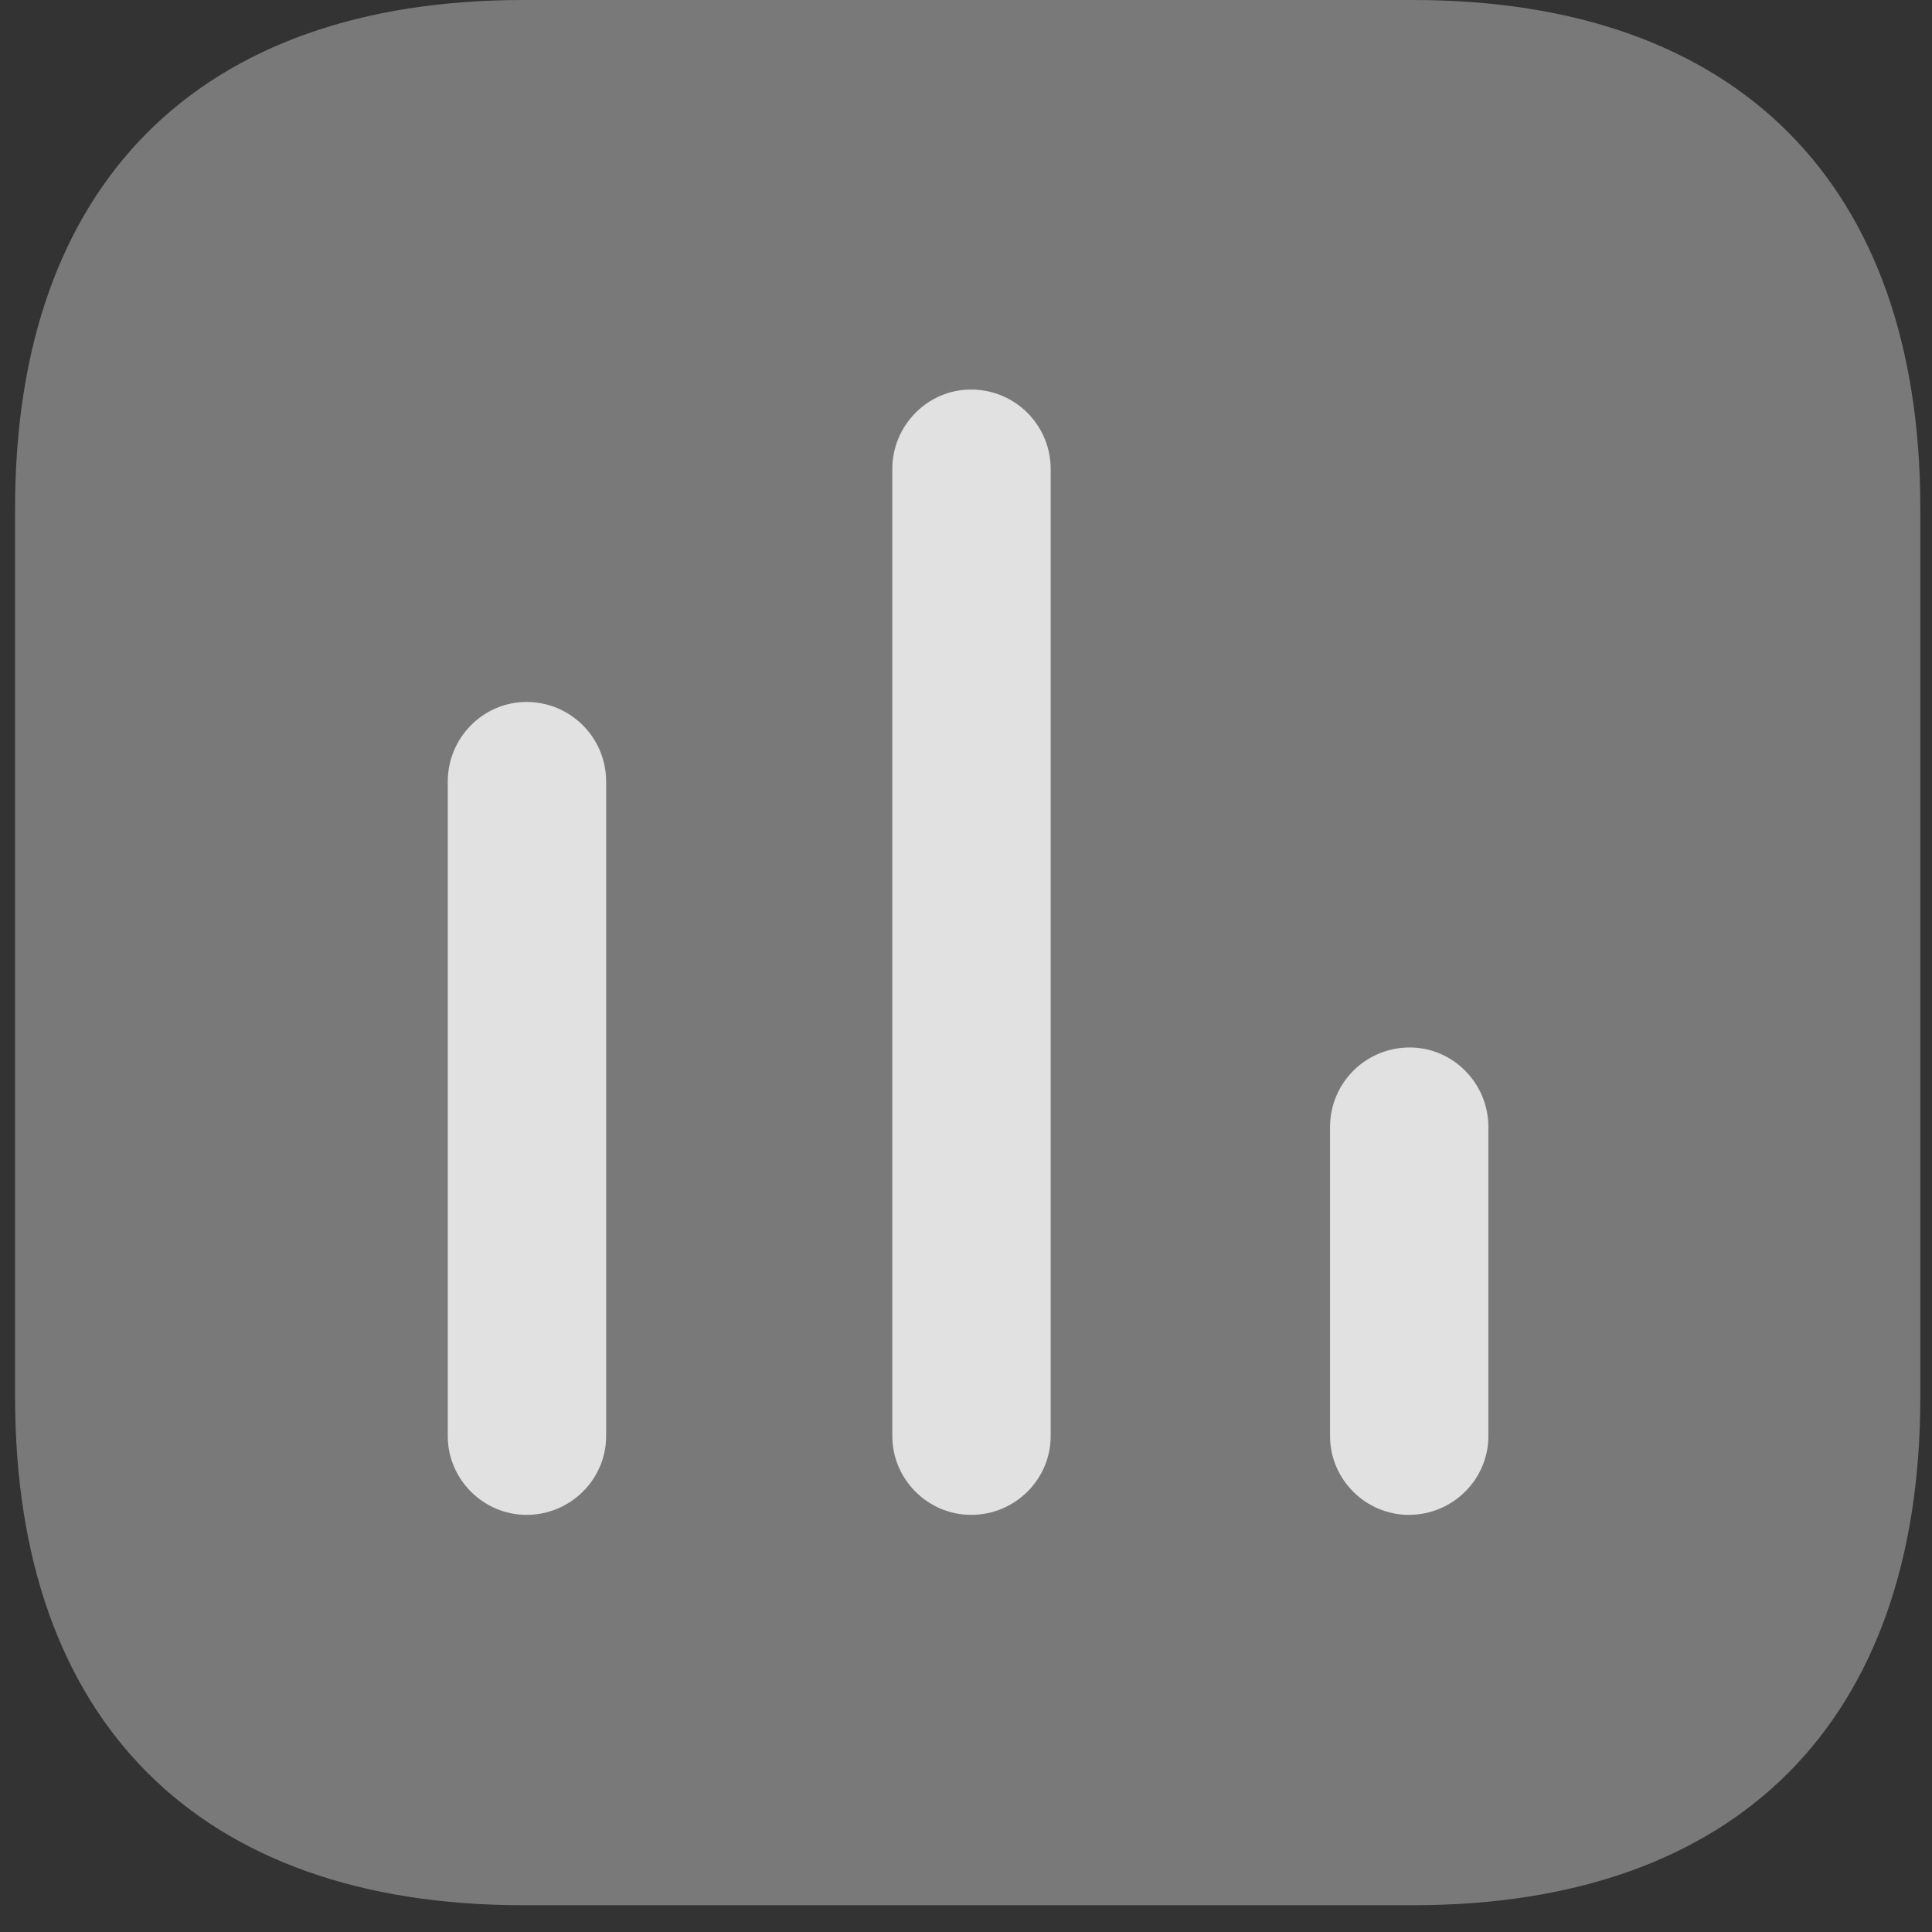 <svg width="42" height="42" viewBox="0 0 42 42" fill="none" xmlns="http://www.w3.org/2000/svg">
<rect x="0" y="0" width="42" height="42" fill="#333333" stroke="none"/>
<g opacity="0.85" clip-path="url(#clip0_122_20488)">
<path opacity="0.4" d="M30.72 0H11.373C4.323 0 0.328 3.995 0.328 11.045V30.373C0.328 37.424 4.323 41.418 11.373 41.418H30.72C37.77 41.418 41.746 37.424 41.746 30.373V11.045C41.746 3.995 37.77 0 30.72 0Z" fill="white"/>
<path d="M11.446 15.26C10.508 15.26 9.734 16.033 9.734 16.991V31.22C9.734 32.159 10.508 32.932 11.446 32.932C12.403 32.932 13.177 32.159 13.177 31.22V16.991C13.177 16.033 12.403 15.26 11.446 15.26Z" fill="white"/>
<path d="M21.11 8.468C20.172 8.468 19.398 9.241 19.398 10.198V31.22C19.398 32.159 20.172 32.932 21.11 32.932C22.068 32.932 22.841 32.159 22.841 31.22V10.198C22.841 9.241 22.068 8.468 21.11 8.468Z" fill="white"/>
<path d="M30.645 22.771C29.687 22.771 28.914 23.544 28.914 24.501V31.22C28.914 32.159 29.687 32.932 30.626 32.932C31.583 32.932 32.356 32.159 32.356 31.22V24.501C32.356 23.544 31.583 22.771 30.645 22.771Z" fill="white"/>
</g>
<defs>
<clipPath id="clip0_122_20488">
<rect width="42" height="42" fill="white"/>
</clipPath>
</defs>
</svg>
